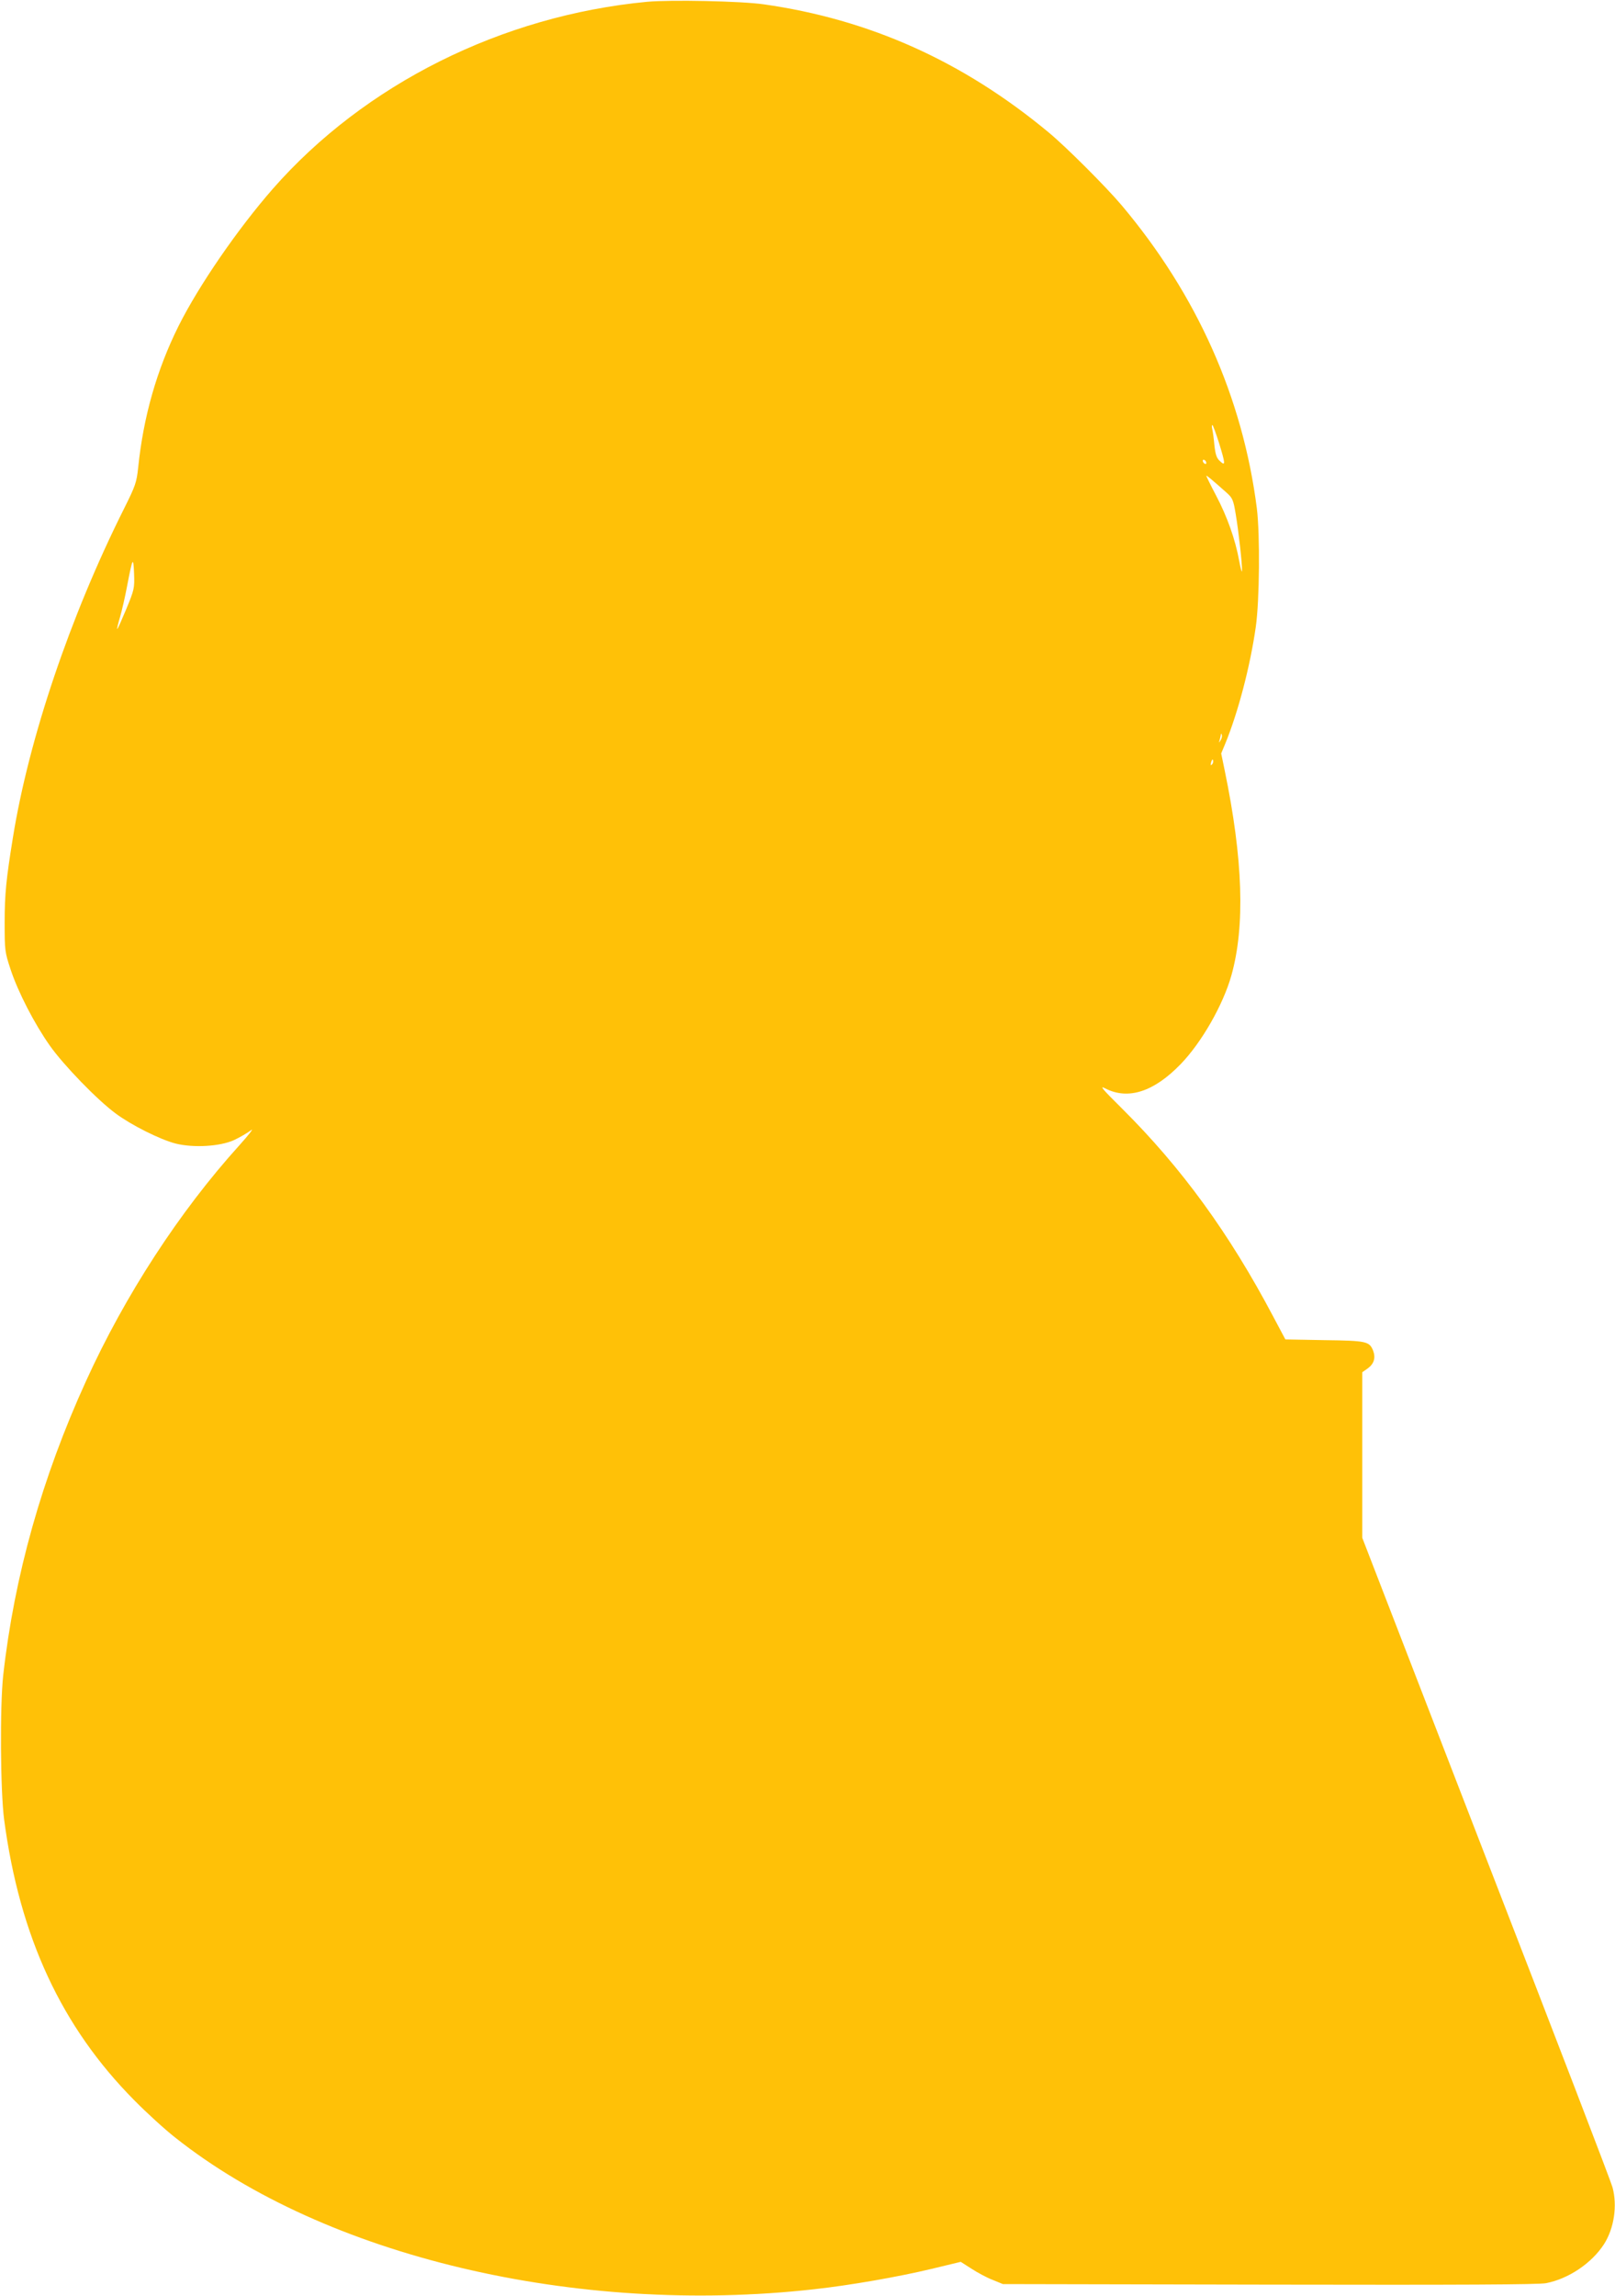<?xml version="1.0" standalone="no"?>
<!DOCTYPE svg PUBLIC "-//W3C//DTD SVG 20010904//EN"
 "http://www.w3.org/TR/2001/REC-SVG-20010904/DTD/svg10.dtd">
<svg version="1.0" xmlns="http://www.w3.org/2000/svg"
 width="901pt" height="1280pt" viewBox="0 0 901 1280"
 preserveAspectRatio="xMidYMid meet">
<g transform="translate(0,1280) scale(0.1,-0.1)"
fill="#ffc107" stroke="none">
<path d="M3610 12790 c-810 -77 -1576 -459 -2089 -1044 -195 -223 -412 -538
-525 -764 -121 -243 -196 -505 -225 -788 -9 -84 -15 -102 -79 -230 -301 -601
-531 -1282 -620 -1834 -38 -235 -46 -315 -46 -475 0 -155 1 -163 33 -260 42
-127 133 -303 219 -425 77 -109 265 -303 367 -378 87 -65 249 -146 335 -168
101 -25 247 -16 325 19 32 15 75 40 95 55 19 15 -10 -23 -64 -83 -335 -370
-639 -838 -856 -1315 -246 -539 -400 -1087 -462 -1640 -19 -173 -16 -643 5
-805 87 -654 320 -1156 727 -1566 69 -70 172 -164 230 -209 835 -661 2233
-992 3560 -844 202 22 475 70 658 114 l162 39 61 -39 c34 -22 86 -50 118 -62
l56 -23 1485 -3 c1076 -2 1502 0 1545 8 125 24 255 111 324 218 56 88 75 214
47 317 -7 28 -324 853 -705 1835 l-691 1786 0 461 0 462 30 21 c36 26 46 60
30 101 -21 50 -37 54 -272 57 l-217 4 -67 126 c-246 466 -512 831 -844 1161
-114 113 -128 130 -93 112 128 -65 271 -18 420 136 117 121 237 331 283 495
77 274 65 648 -38 1145 l-19 92 24 58 c71 174 138 429 169 648 21 147 24 512
6 660 -79 619 -334 1191 -754 1690 -86 102 -311 327 -408 407 -477 396 -998
630 -1590 714 -127 18 -518 26 -650 14z m3190 -2457 c37 -120 38 -134 6 -104
-19 17 -25 37 -31 89 -3 37 -9 77 -12 90 -3 12 -3 22 1 22 3 0 19 -44 36 -97z
m-70 -114 c0 -6 -4 -7 -10 -4 -5 3 -10 11 -10 16 0 6 5 7 10 4 6 -3 10 -11 10
-16z m112 -165 c34 -30 39 -41 52 -121 16 -94 37 -281 35 -317 -1 -11 -8 15
-16 59 -21 116 -67 246 -129 363 -30 57 -54 106 -54 109 0 5 32 -22 112 -93z
m-6138 -651 c-26 -62 -48 -112 -50 -110 -2 2 5 31 15 64 10 34 29 115 41 180
30 156 34 163 38 64 3 -81 1 -89 -44 -198z m6106 -730 c-11 -17 -11 -17 -6 0
3 10 6 24 7 30 0 9 2 9 5 0 3 -7 0 -20 -6 -30z m-48 -135 c-8 -8 -9 -4 -5 13
4 13 8 18 11 10 2 -7 -1 -18 -6 -23z"/>
</g>
</svg>
